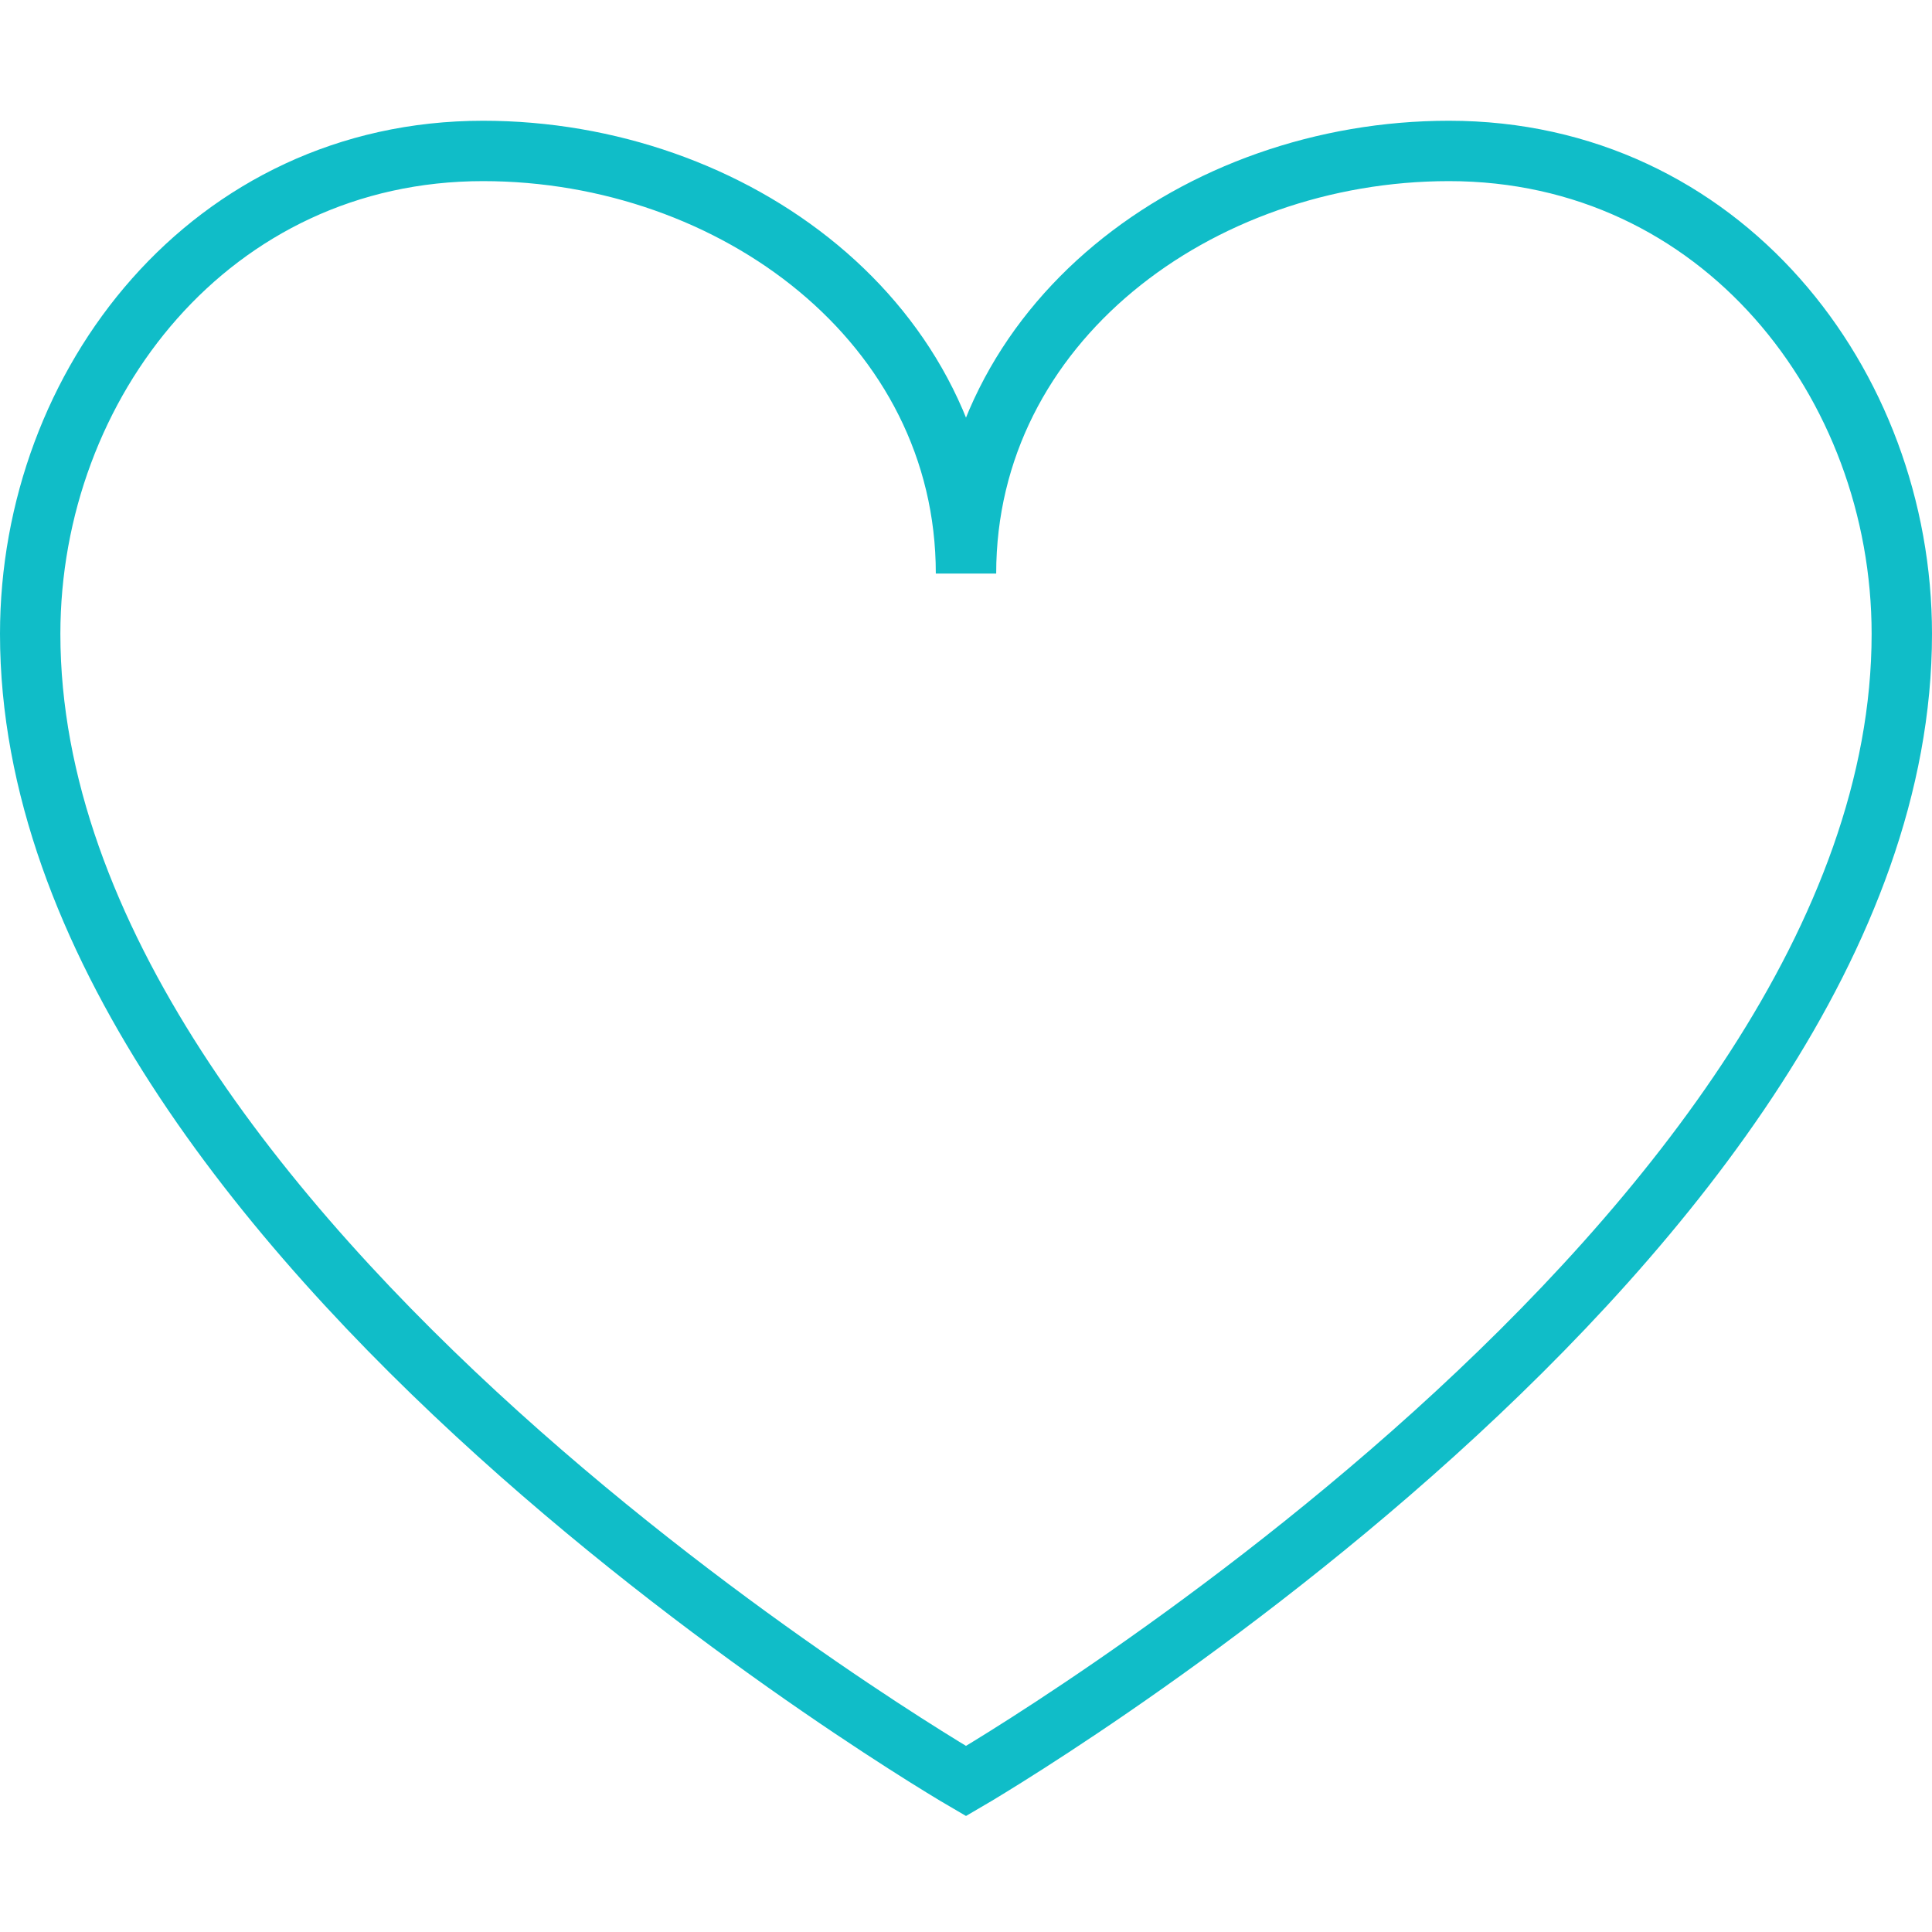 <?xml version="1.0" encoding="UTF-8"?> <!-- Generator: Adobe Illustrator 22.0.1, SVG Export Plug-In . SVG Version: 6.00 Build 0) --> <svg xmlns="http://www.w3.org/2000/svg" xmlns:xlink="http://www.w3.org/1999/xlink" id="Layer_1" x="0px" y="0px" viewBox="0 0 64 64" style="enable-background:new 0 0 64 64;" xml:space="preserve"> <style type="text/css"> .st0{fill:none;stroke:#10BDC8;stroke-width:2;stroke-miterlimit:10;} </style> <path class="st0" d="M1,21c0,20,31,38,31,38s31-18,31-38c0-8.3-6-16-15-16c-8.3,0-16,5.7-16,14c0-8.3-7.7-14-16-14C7,5,1,12.7,1,21z "></path> </svg> 